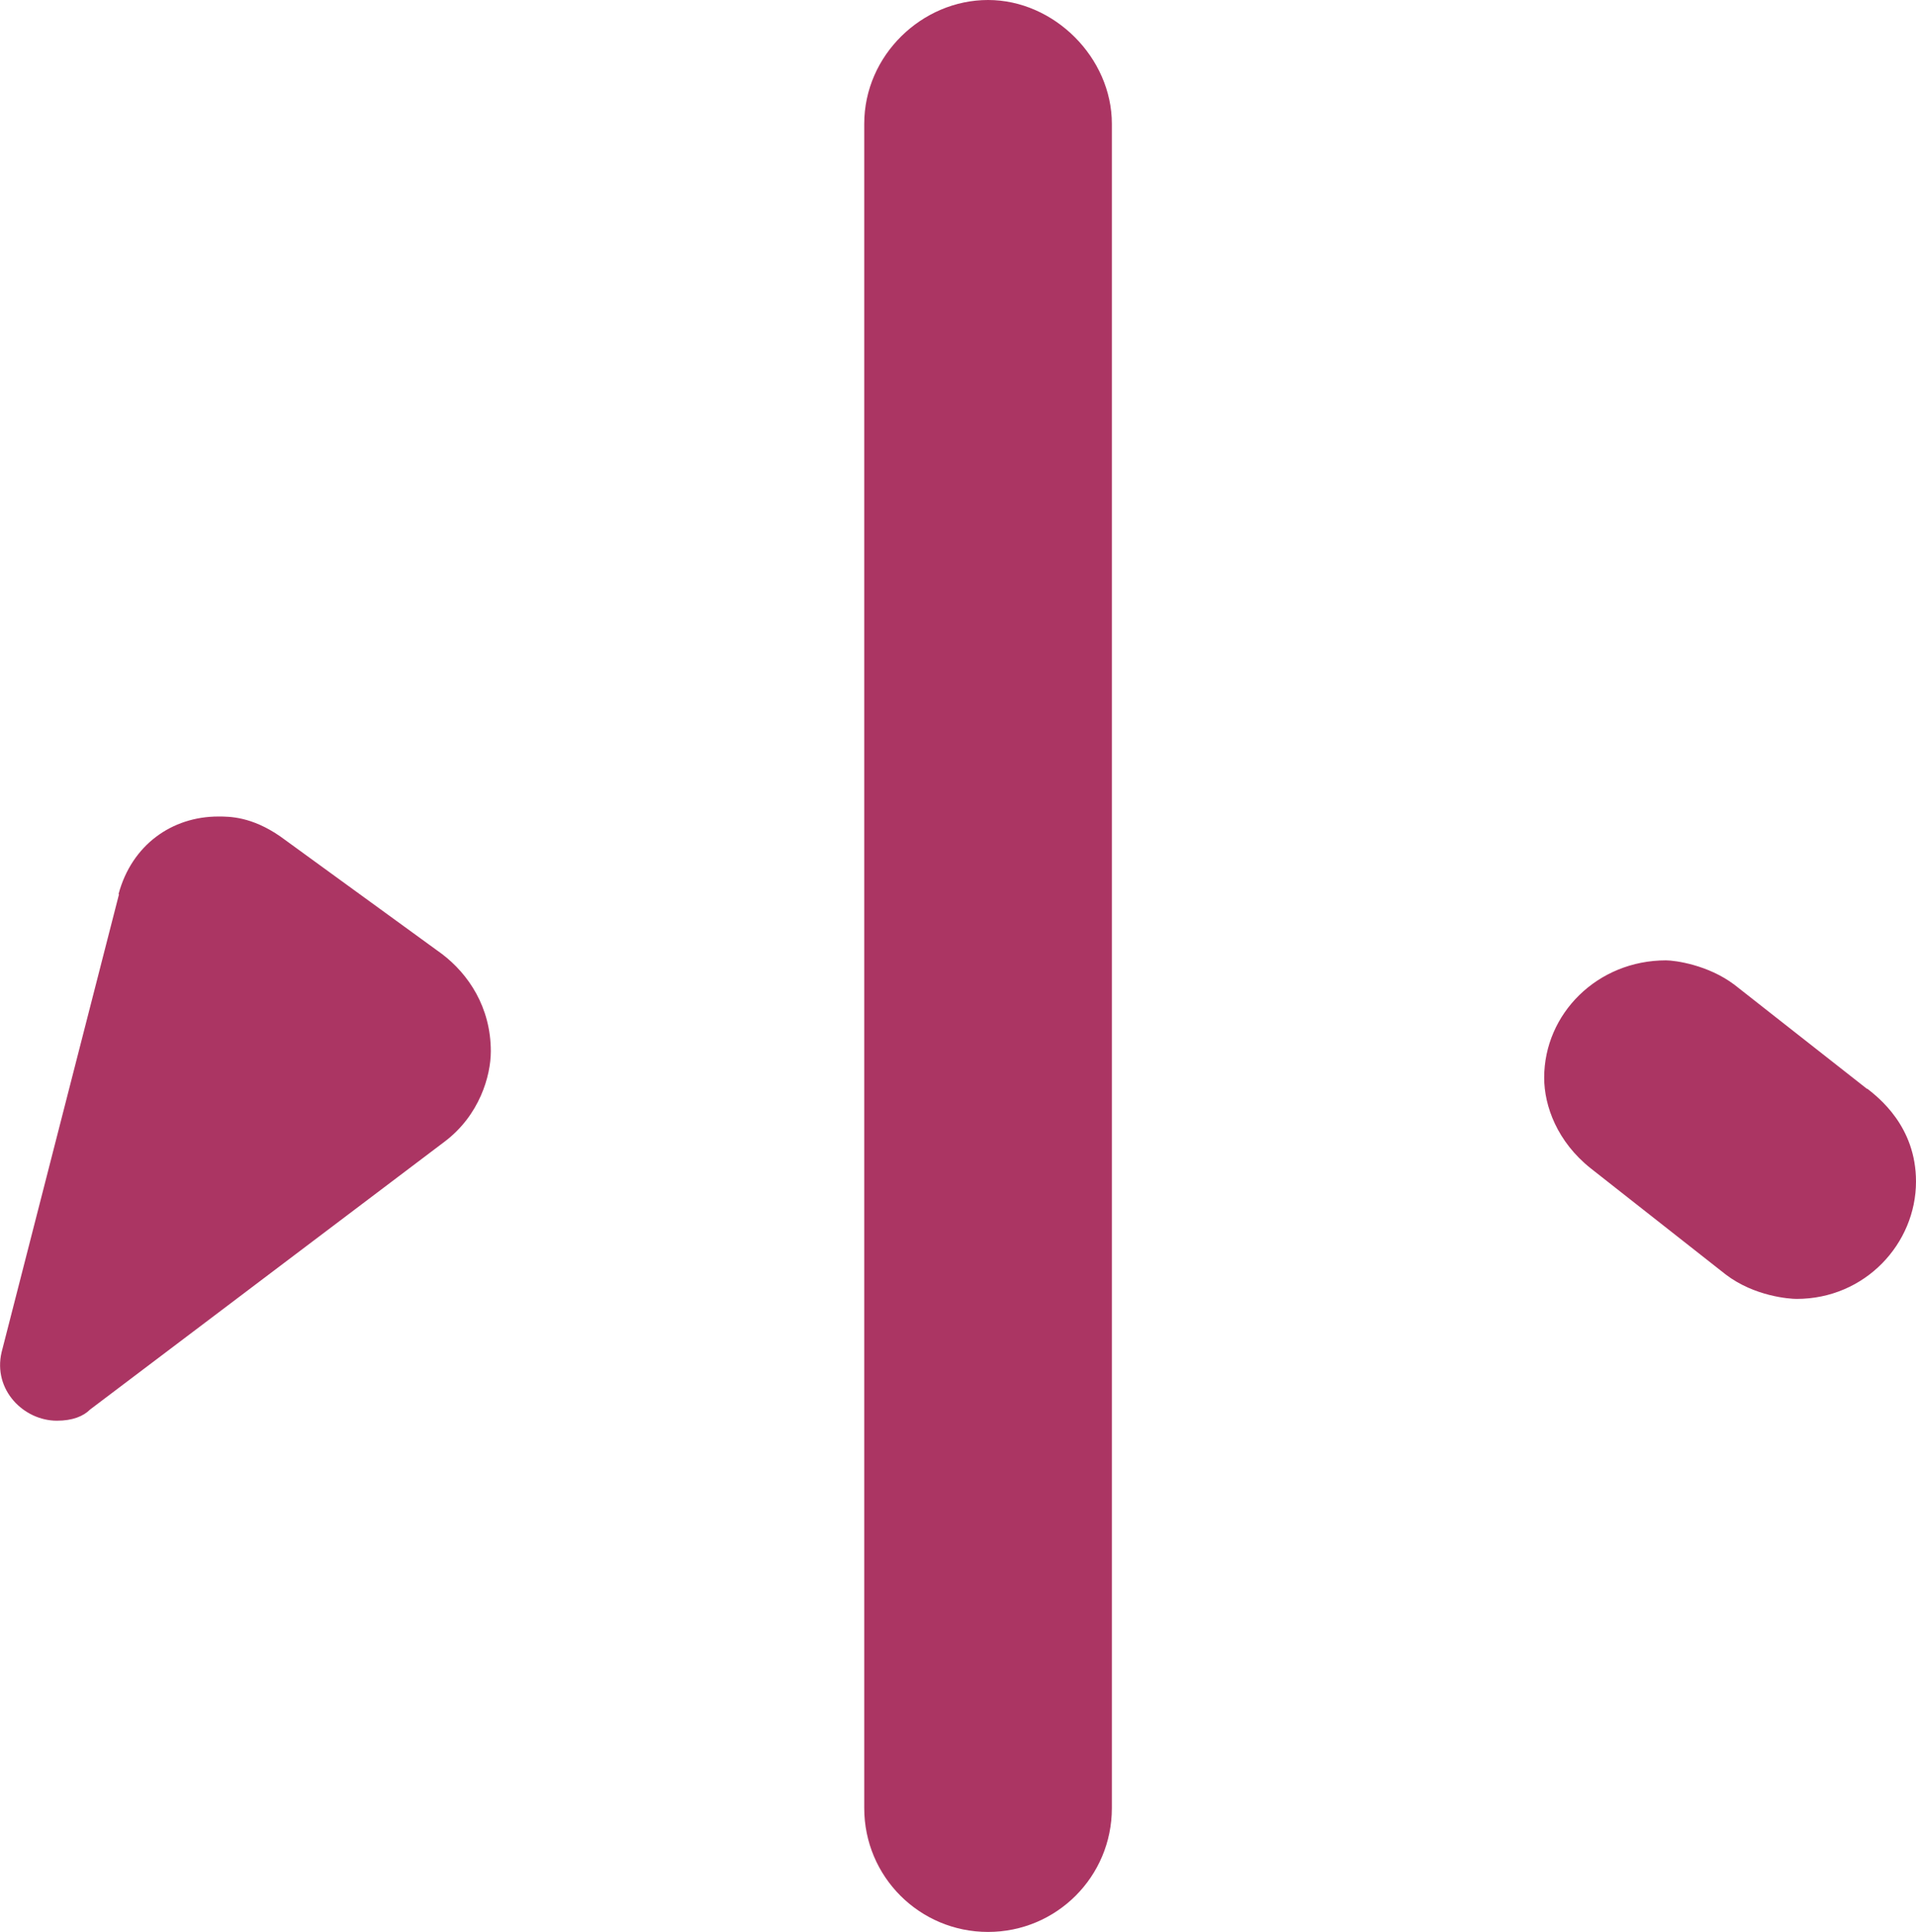 <?xml version="1.0" encoding="UTF-8"?><svg id="b" xmlns="http://www.w3.org/2000/svg" viewBox="0 0 47.82 48.22"><defs><style>.d{fill:#ab3563;}</style></defs><g id="c"><path class="d" d="M2.96,22.31c.33-1.22,1.33-1.93,2.49-1.93.28,0,.83,0,1.55.5l4.03,2.93c.66.5,1.22,1.33,1.22,2.43,0,.61-.28,1.6-1.16,2.26l-8.84,6.68c-.17.17-.44.28-.83.28-.83,0-1.6-.77-1.38-1.71l2.93-11.43h-.01ZM21.57,3.09c0-1.71,1.44-3.09,3.09-3.09s3.09,1.44,3.09,3.09v42.04c0,1.71-1.38,3.09-3.09,3.09s-3.09-1.38-3.09-3.09V3.09ZM46.6,27.17c.28.22,1.22.94,1.22,2.32,0,1.55-1.27,2.93-2.98,2.93-.17,0-1.05-.06-1.77-.61l-3.37-2.65c-.83-.66-1.16-1.55-1.16-2.26,0-1.6,1.33-2.93,3.04-2.93.22,0,1.05.11,1.71.61l3.31,2.6h0Z"/></g></svg>